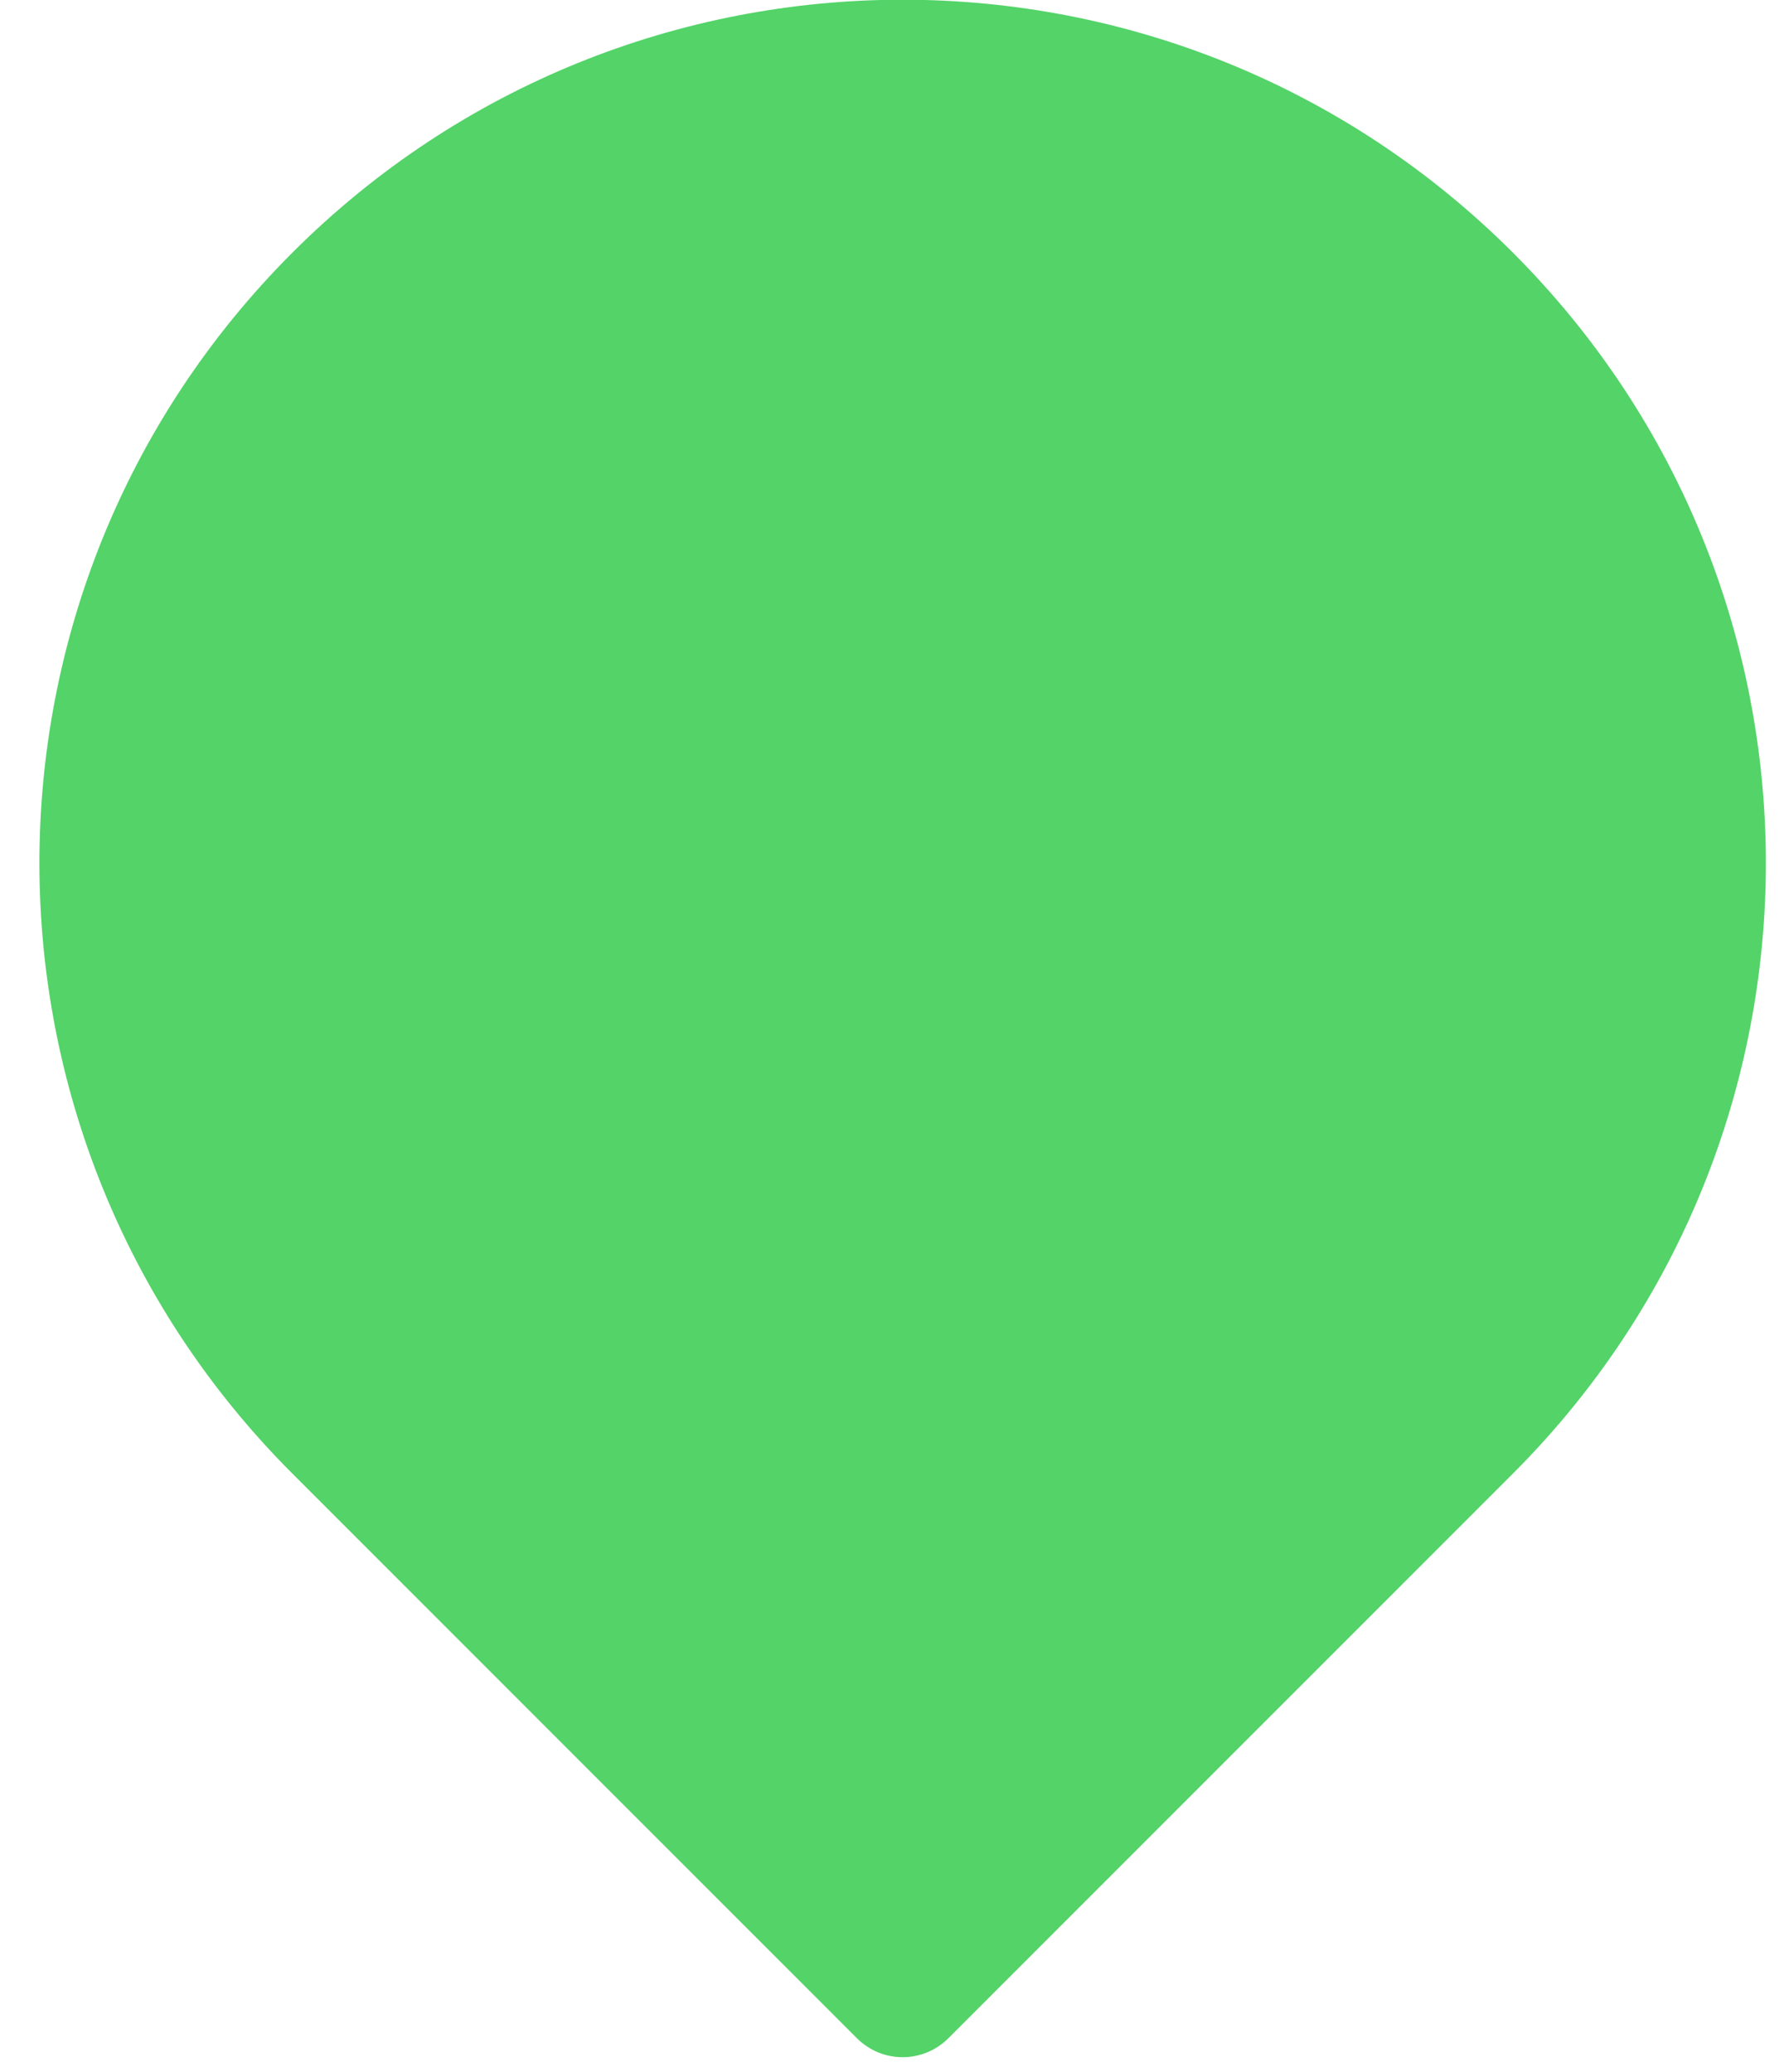 <svg width="31" height="36" viewBox="0 0 31 36" fill="none" xmlns="http://www.w3.org/2000/svg">
<path id="Vector" d="M5.08 4.39C-0.78 10.25 -0.78 19.74 5.08 25.6L14.89 35.41C15.33 35.85 16.04 35.85 16.48 35.41L26.29 25.6C32.15 19.74 32.15 10.25 26.29 4.39C20.43 -1.47 10.94 -1.47 5.08 4.39Z" fill="#53D368"/>
</svg>
